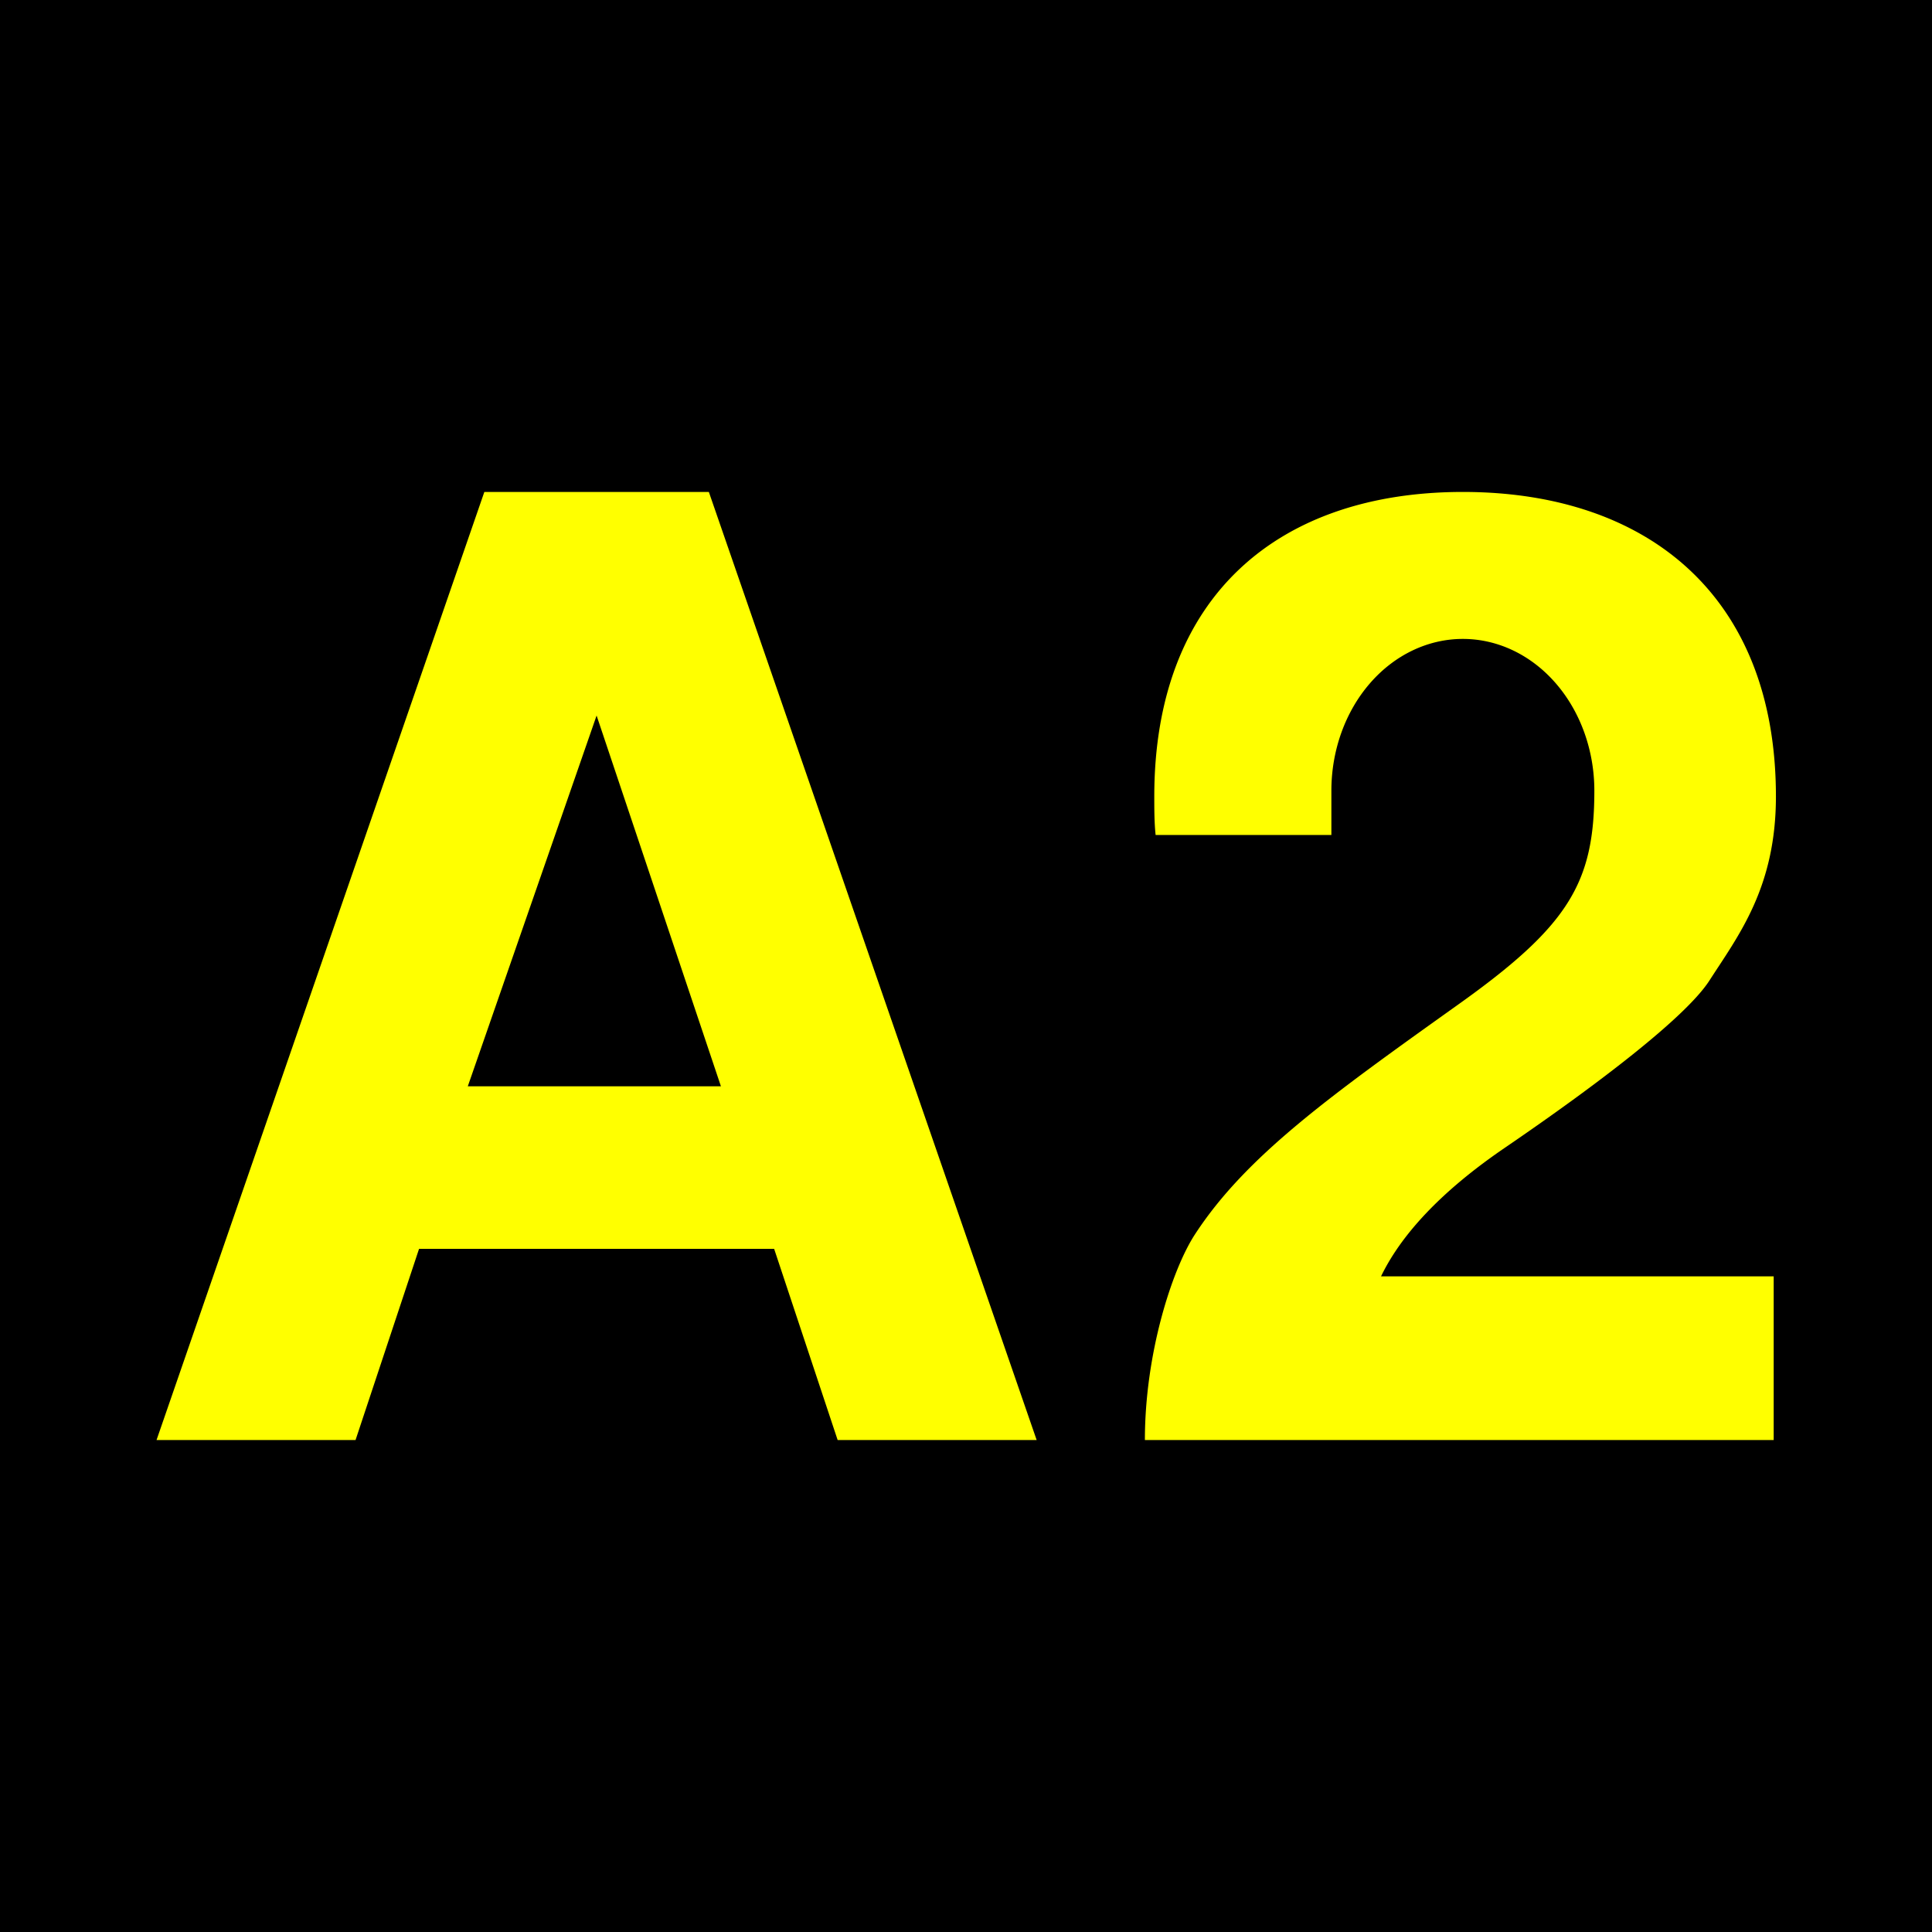 <?xml version="1.0" encoding="UTF-8"?>
<svg xmlns="http://www.w3.org/2000/svg" height="432" width="432">
  <rect fill="black" height="432" width="432" />
  <g fill="yellow" >
    <path d="m 35,322 h 44.5 l 14.2,-42.75 h 79.4 l 14.2,42.75 h 44.5 l -73.3,-212 h -50.2 z m 98.4,-162 l 27.8,82.9 h -56.6 z"/>
    <path d="m 256 322 c 0 -19.4 6.1 -38.2 11.2  -46 11.4  -17.5 30.3  -31 58.6  -51.2 24.9  -17.7 30.7 -27.3 30.7 -48 a 17.5 20.2 0 1 0 -58.8,0 v 9.9 h -39.3 c -0.3, -2.7 -0.3,-6 -0.3,-8.6 0,-45 28, -68.1 69,-68.1 s 70,23 70,68.1 c 0 20.4 -8.4 31.1 -14.9 41.2 -5.4 8.3 -25.3 23.4 -45.5 37.2 -15 10.2 -23.6 20 -27.9 28.9 h 87.8 v 36.6 z"/>
  </g>
</svg>

